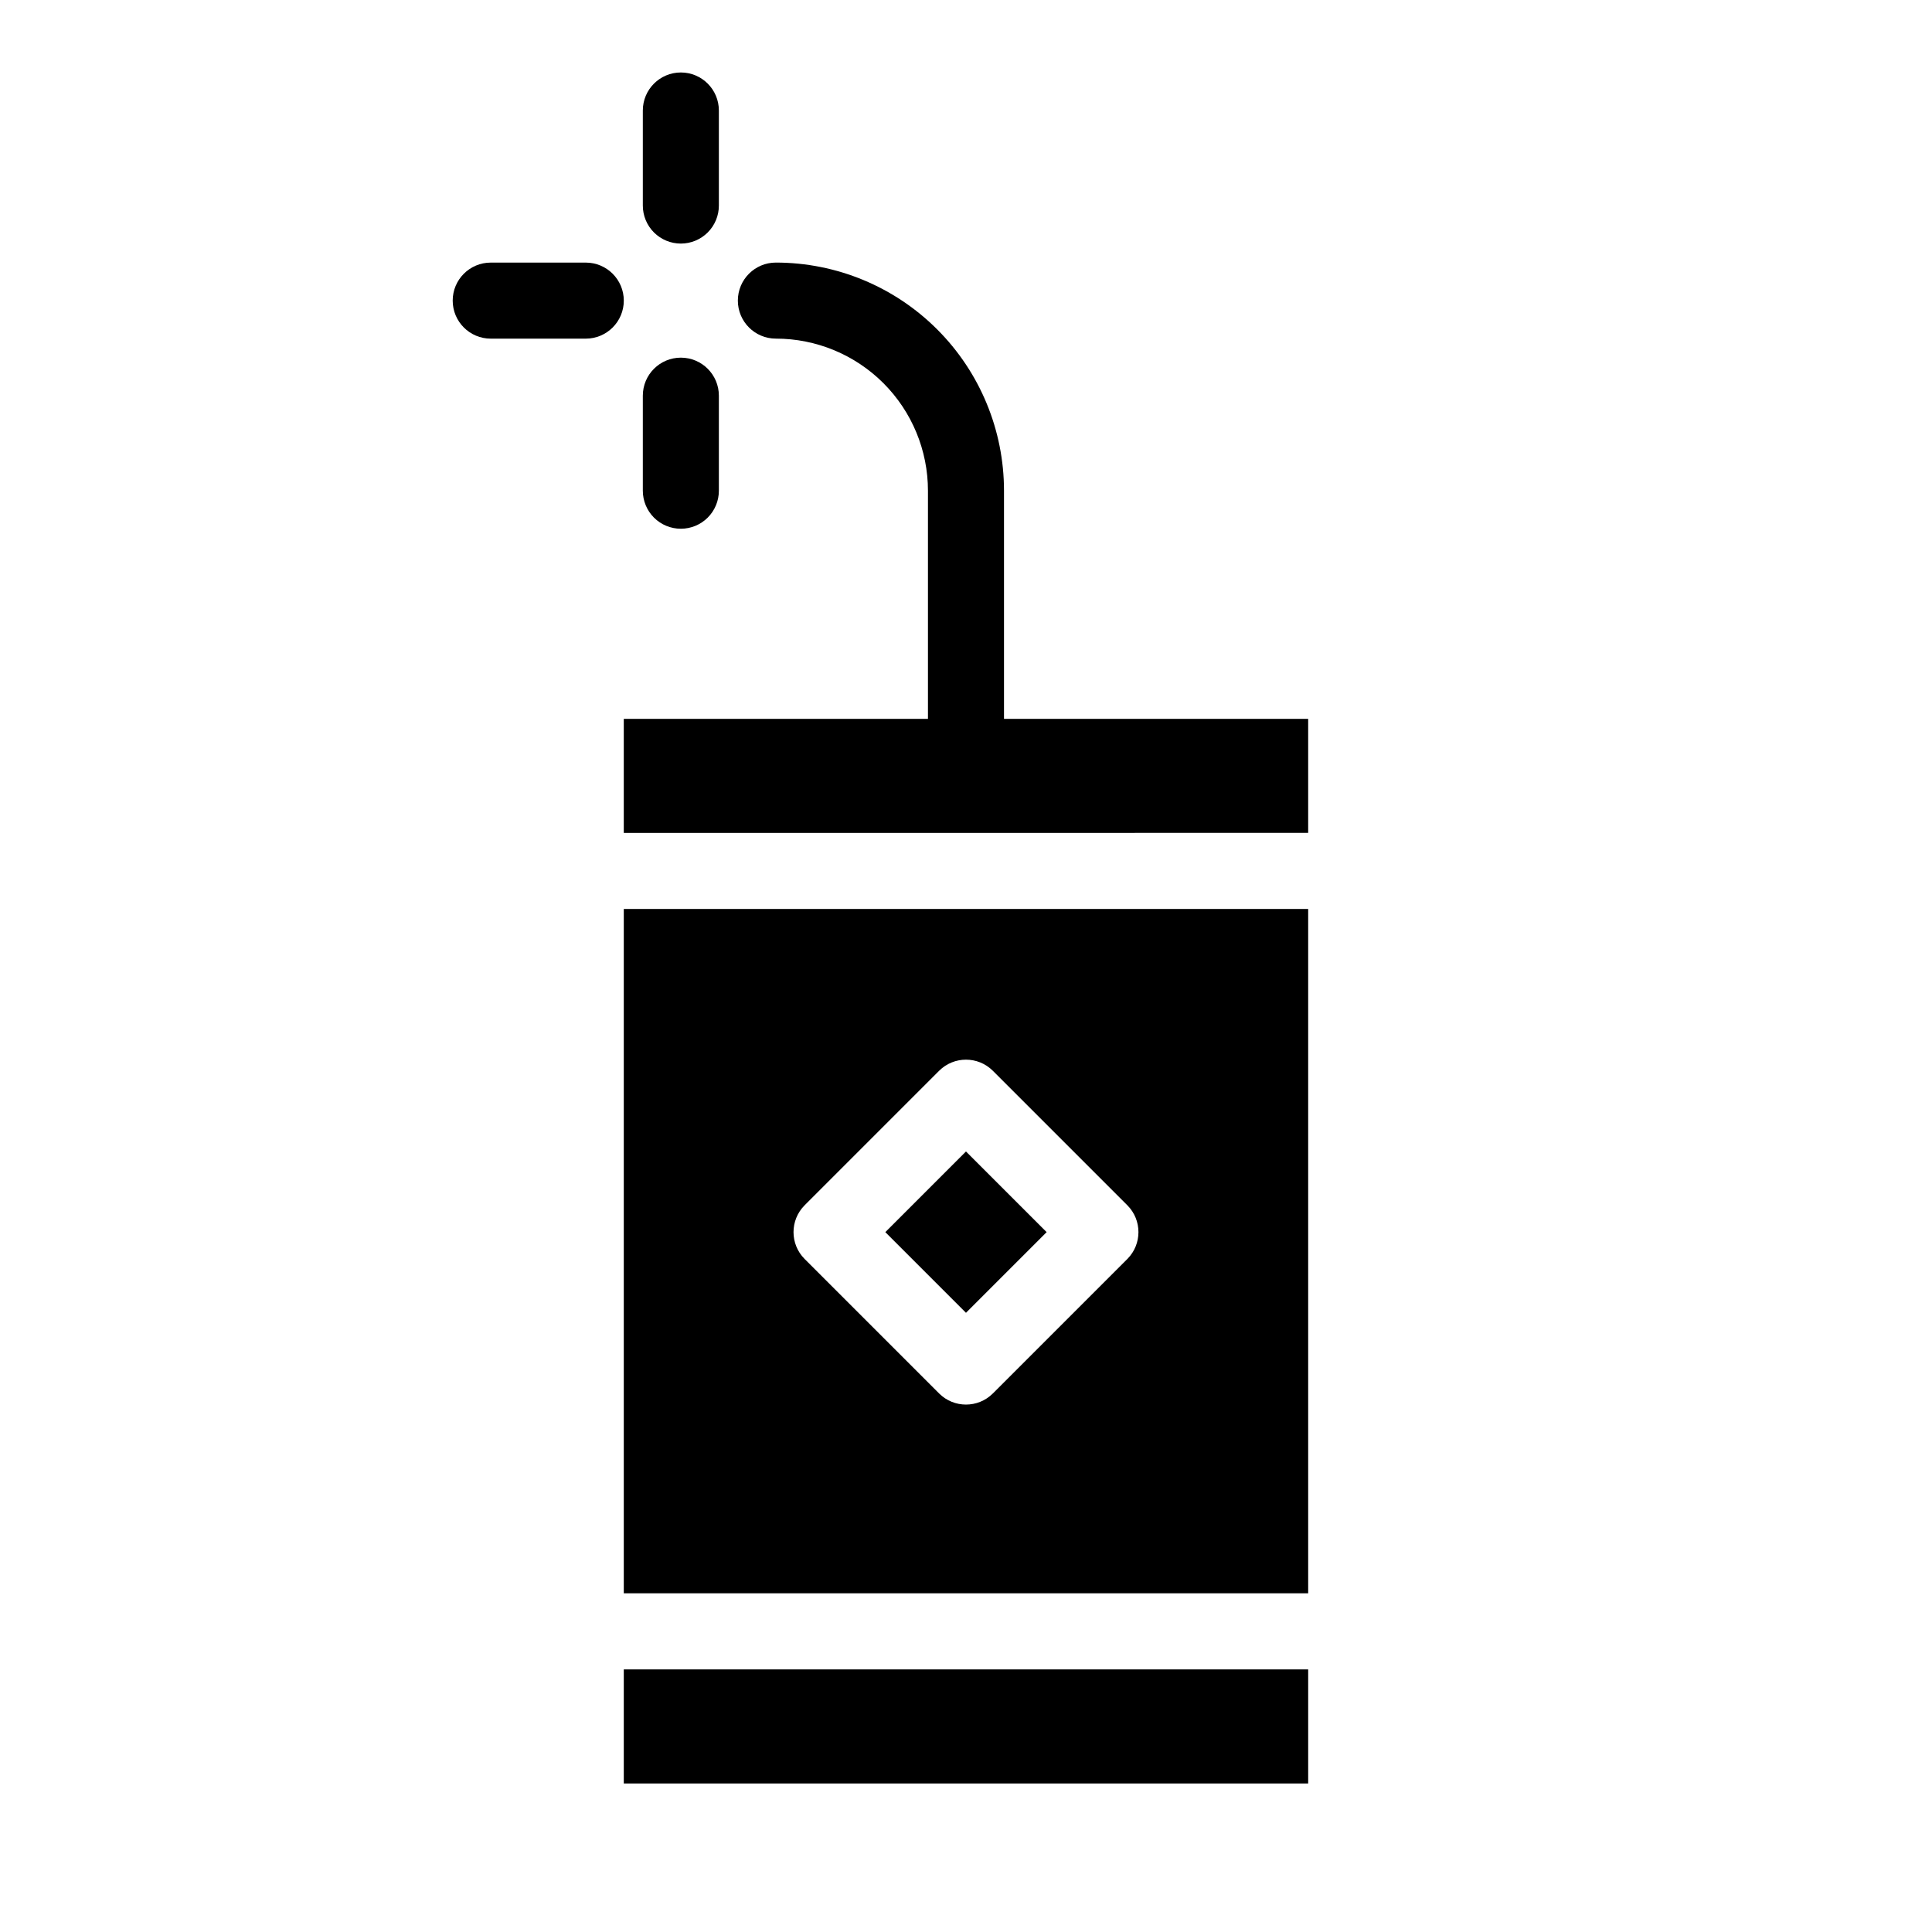 <?xml version="1.0" encoding="UTF-8"?>
<!-- Uploaded to: SVG Repo, www.svgrepo.com, Generator: SVG Repo Mixer Tools -->
<svg fill="#000000" width="800px" height="800px" version="1.1" viewBox="144 144 512 512" xmlns="http://www.w3.org/2000/svg">
 <g>
  <path d="m378.62 470.53 21.375-21.375 21.375 21.375-21.375 21.375z"/>
  <path d="m309.31 586.41h181.37v30.23h-181.37z"/>
  <path d="m309.31 566.25h181.37v-181.37h-181.37zm47.914-102.83 35.668-35.668c3.93-3.906 10.277-3.906 14.207 0l35.672 35.672c3.906 3.93 3.906 10.277 0 14.207l-35.668 35.668h-0.004c-3.93 3.906-10.277 3.906-14.207 0l-35.668-35.668c-3.91-3.93-3.91-10.277 0-14.207z"/>
  <path d="m410.07 334.5v-60.457c0-16.035-6.367-31.414-17.707-42.75-11.336-11.34-26.715-17.707-42.75-17.707-5.566 0-10.074 4.512-10.074 10.074 0 5.566 4.508 10.078 10.074 10.078 10.691 0 20.941 4.246 28.5 11.805 7.559 7.559 11.805 17.809 11.805 28.5v60.457h-80.609v30.23l181.37-0.004v-30.227z"/>
  <path d="m324.43 208.55c2.672 0 5.238-1.062 7.125-2.949 1.891-1.891 2.953-4.453 2.953-7.125v-25.191c0-5.566-4.512-10.078-10.078-10.078-5.562 0-10.074 4.512-10.074 10.078v25.191c0 2.672 1.062 5.234 2.949 7.125 1.891 1.887 4.453 2.949 7.125 2.949z"/>
  <path d="m324.43 284.12c2.672 0 5.238-1.059 7.125-2.949 1.891-1.891 2.953-4.453 2.953-7.125v-25.191c0-5.566-4.512-10.074-10.078-10.074-5.562 0-10.074 4.508-10.074 10.074v25.191c0 2.672 1.062 5.234 2.949 7.125 1.891 1.891 4.453 2.949 7.125 2.949z"/>
  <path d="m299.24 213.59h-25.191c-5.566 0-10.078 4.512-10.078 10.074 0 5.566 4.512 10.078 10.078 10.078h25.191c5.562 0 10.074-4.512 10.074-10.078 0-5.562-4.512-10.074-10.074-10.074z"/>
 </g>
</svg>
